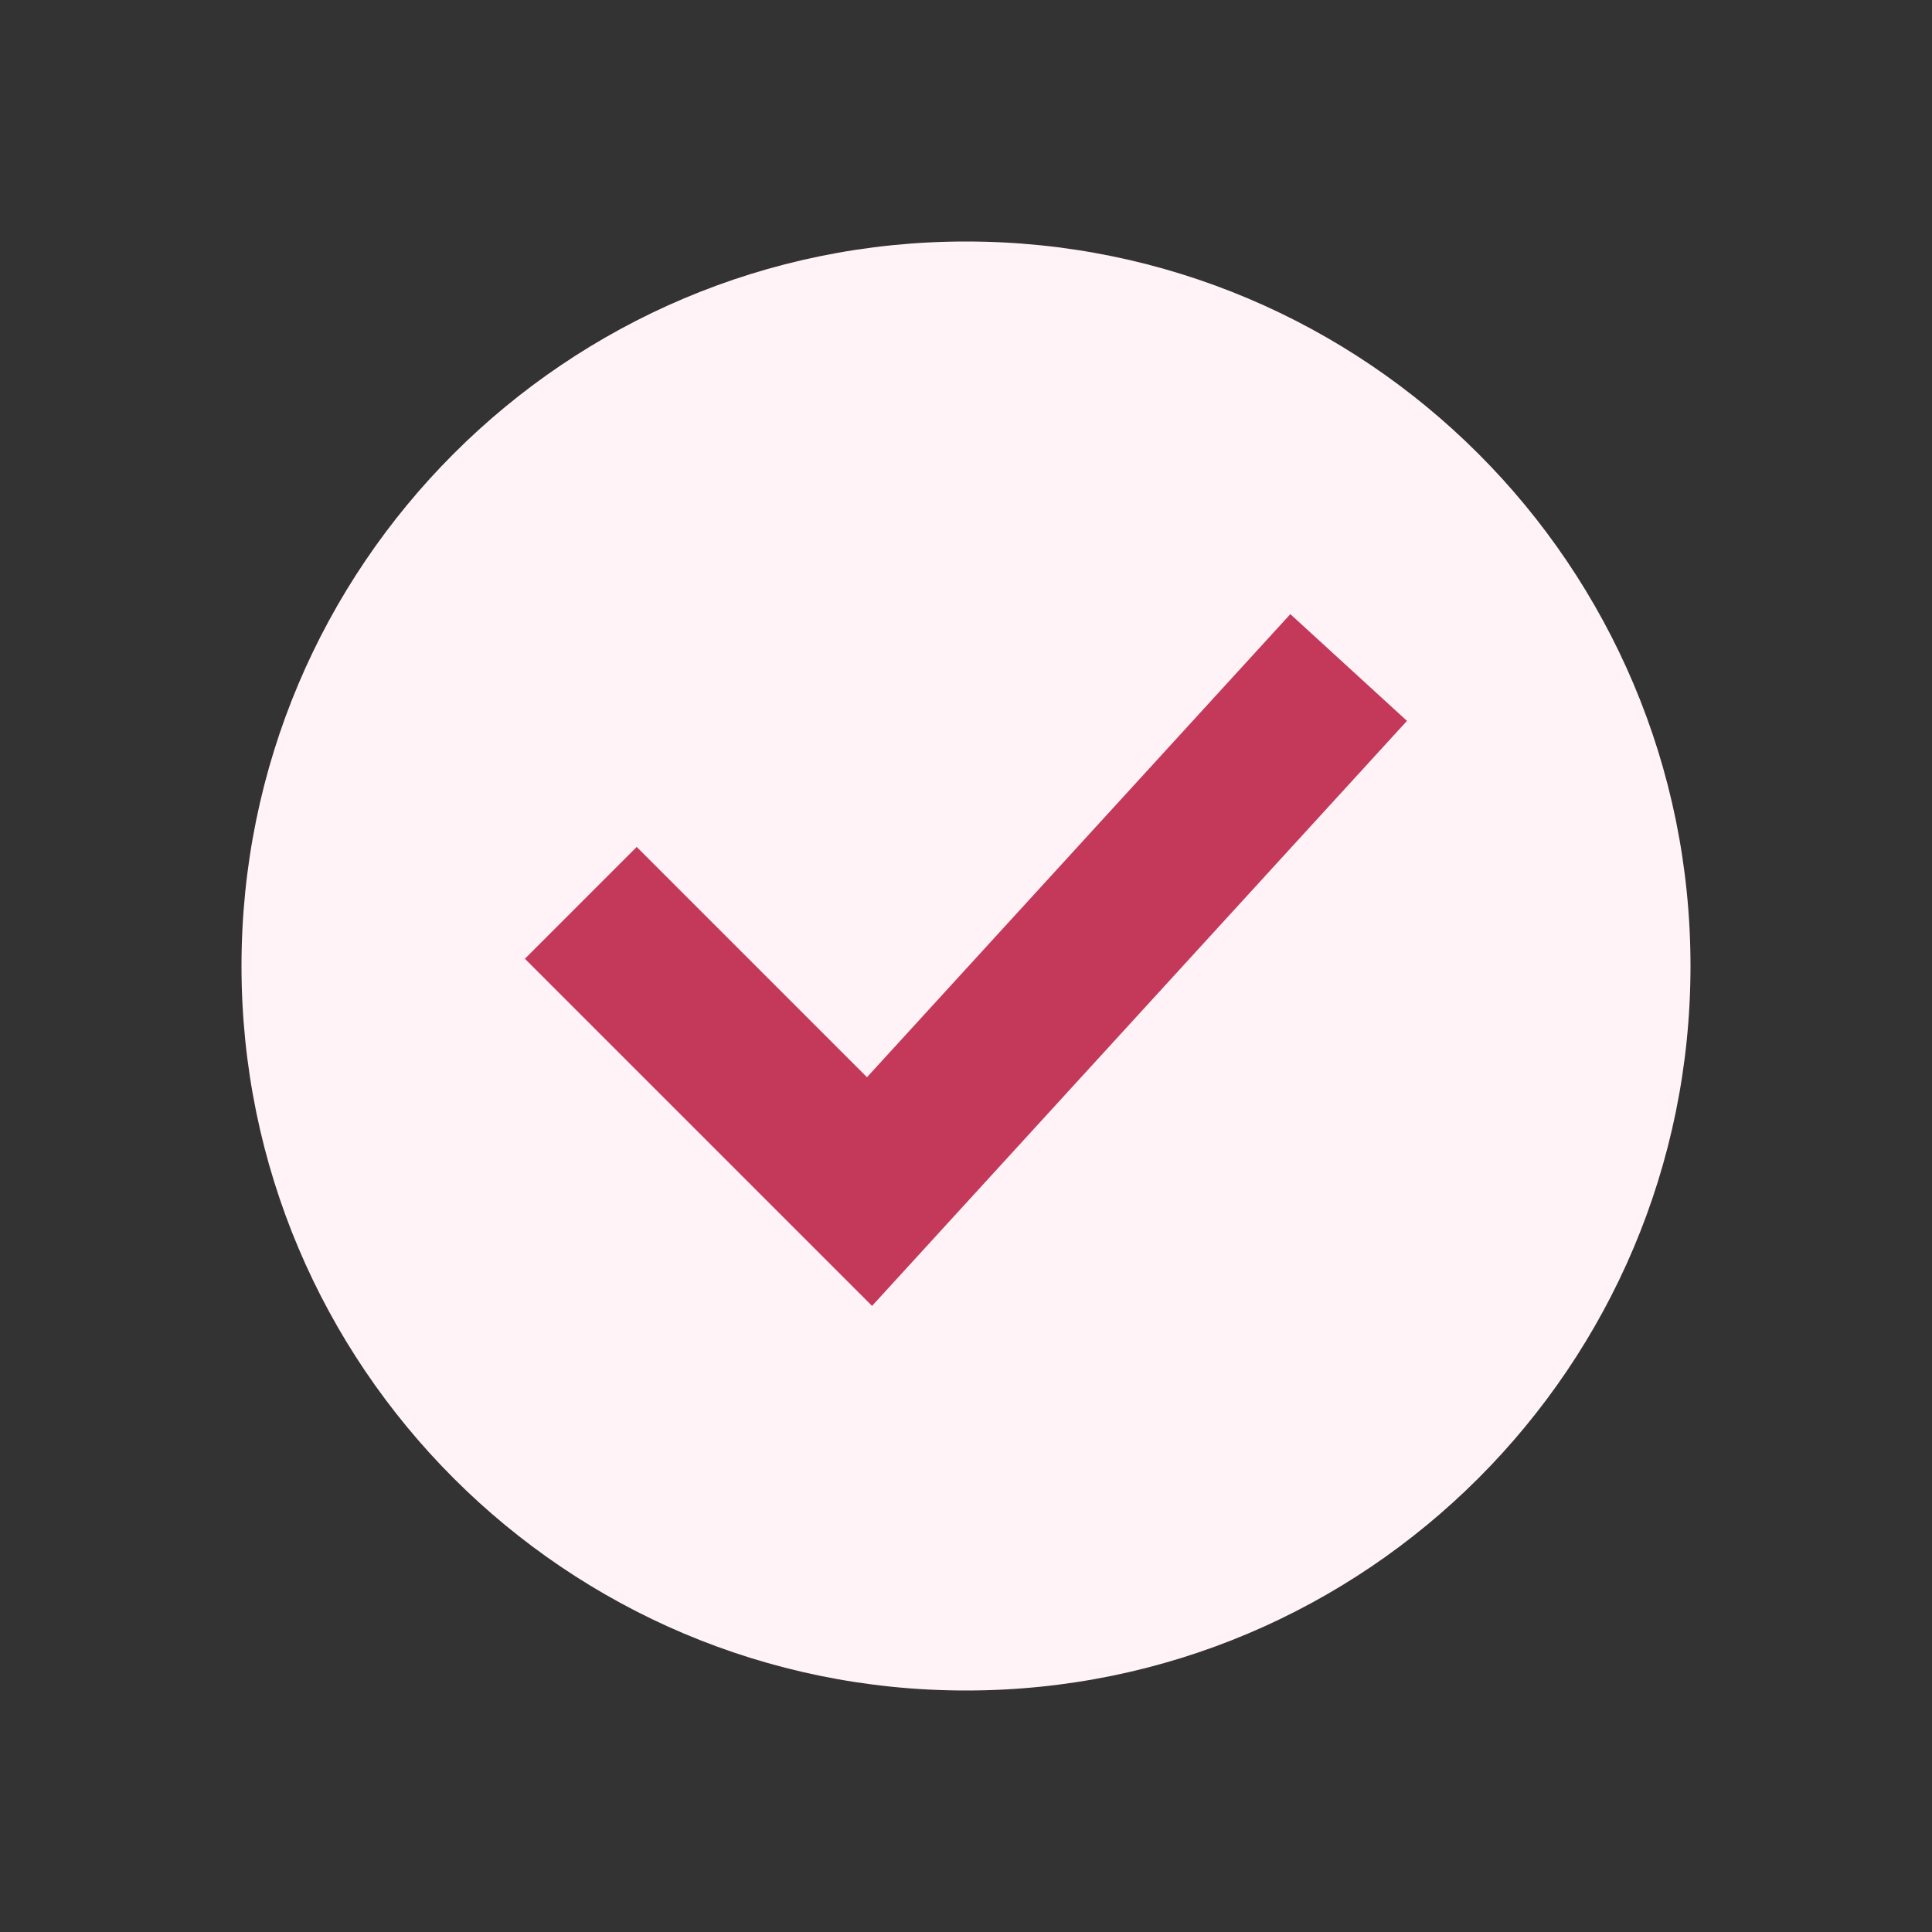 <svg width="16" height="16" viewBox="0 0 16 16" fill="none" xmlns="http://www.w3.org/2000/svg">
<rect x="0" y="0" width="16" height="16" fill="#333333" stroke="none"/>
<g id="Tidy3D-Success_fill">
<path id="icon" d="M14 8C14 11.314 11.314 14 8 14C4.686 14 2 11.314 2 8C2 4.686 4.686 2 8 2C11.314 2 14 4.686 14 8Z" fill="#FFF3F7"/>
<path id="Vector 834 (Stroke)" fill-rule="evenodd" clip-rule="evenodd" d="M11.652 5.97L7.222 10.815L4.347 7.94L5.273 7.014L7.18 8.921L10.686 5.086L11.652 5.97Z" fill="#C43959"/>
</g>
</svg>

